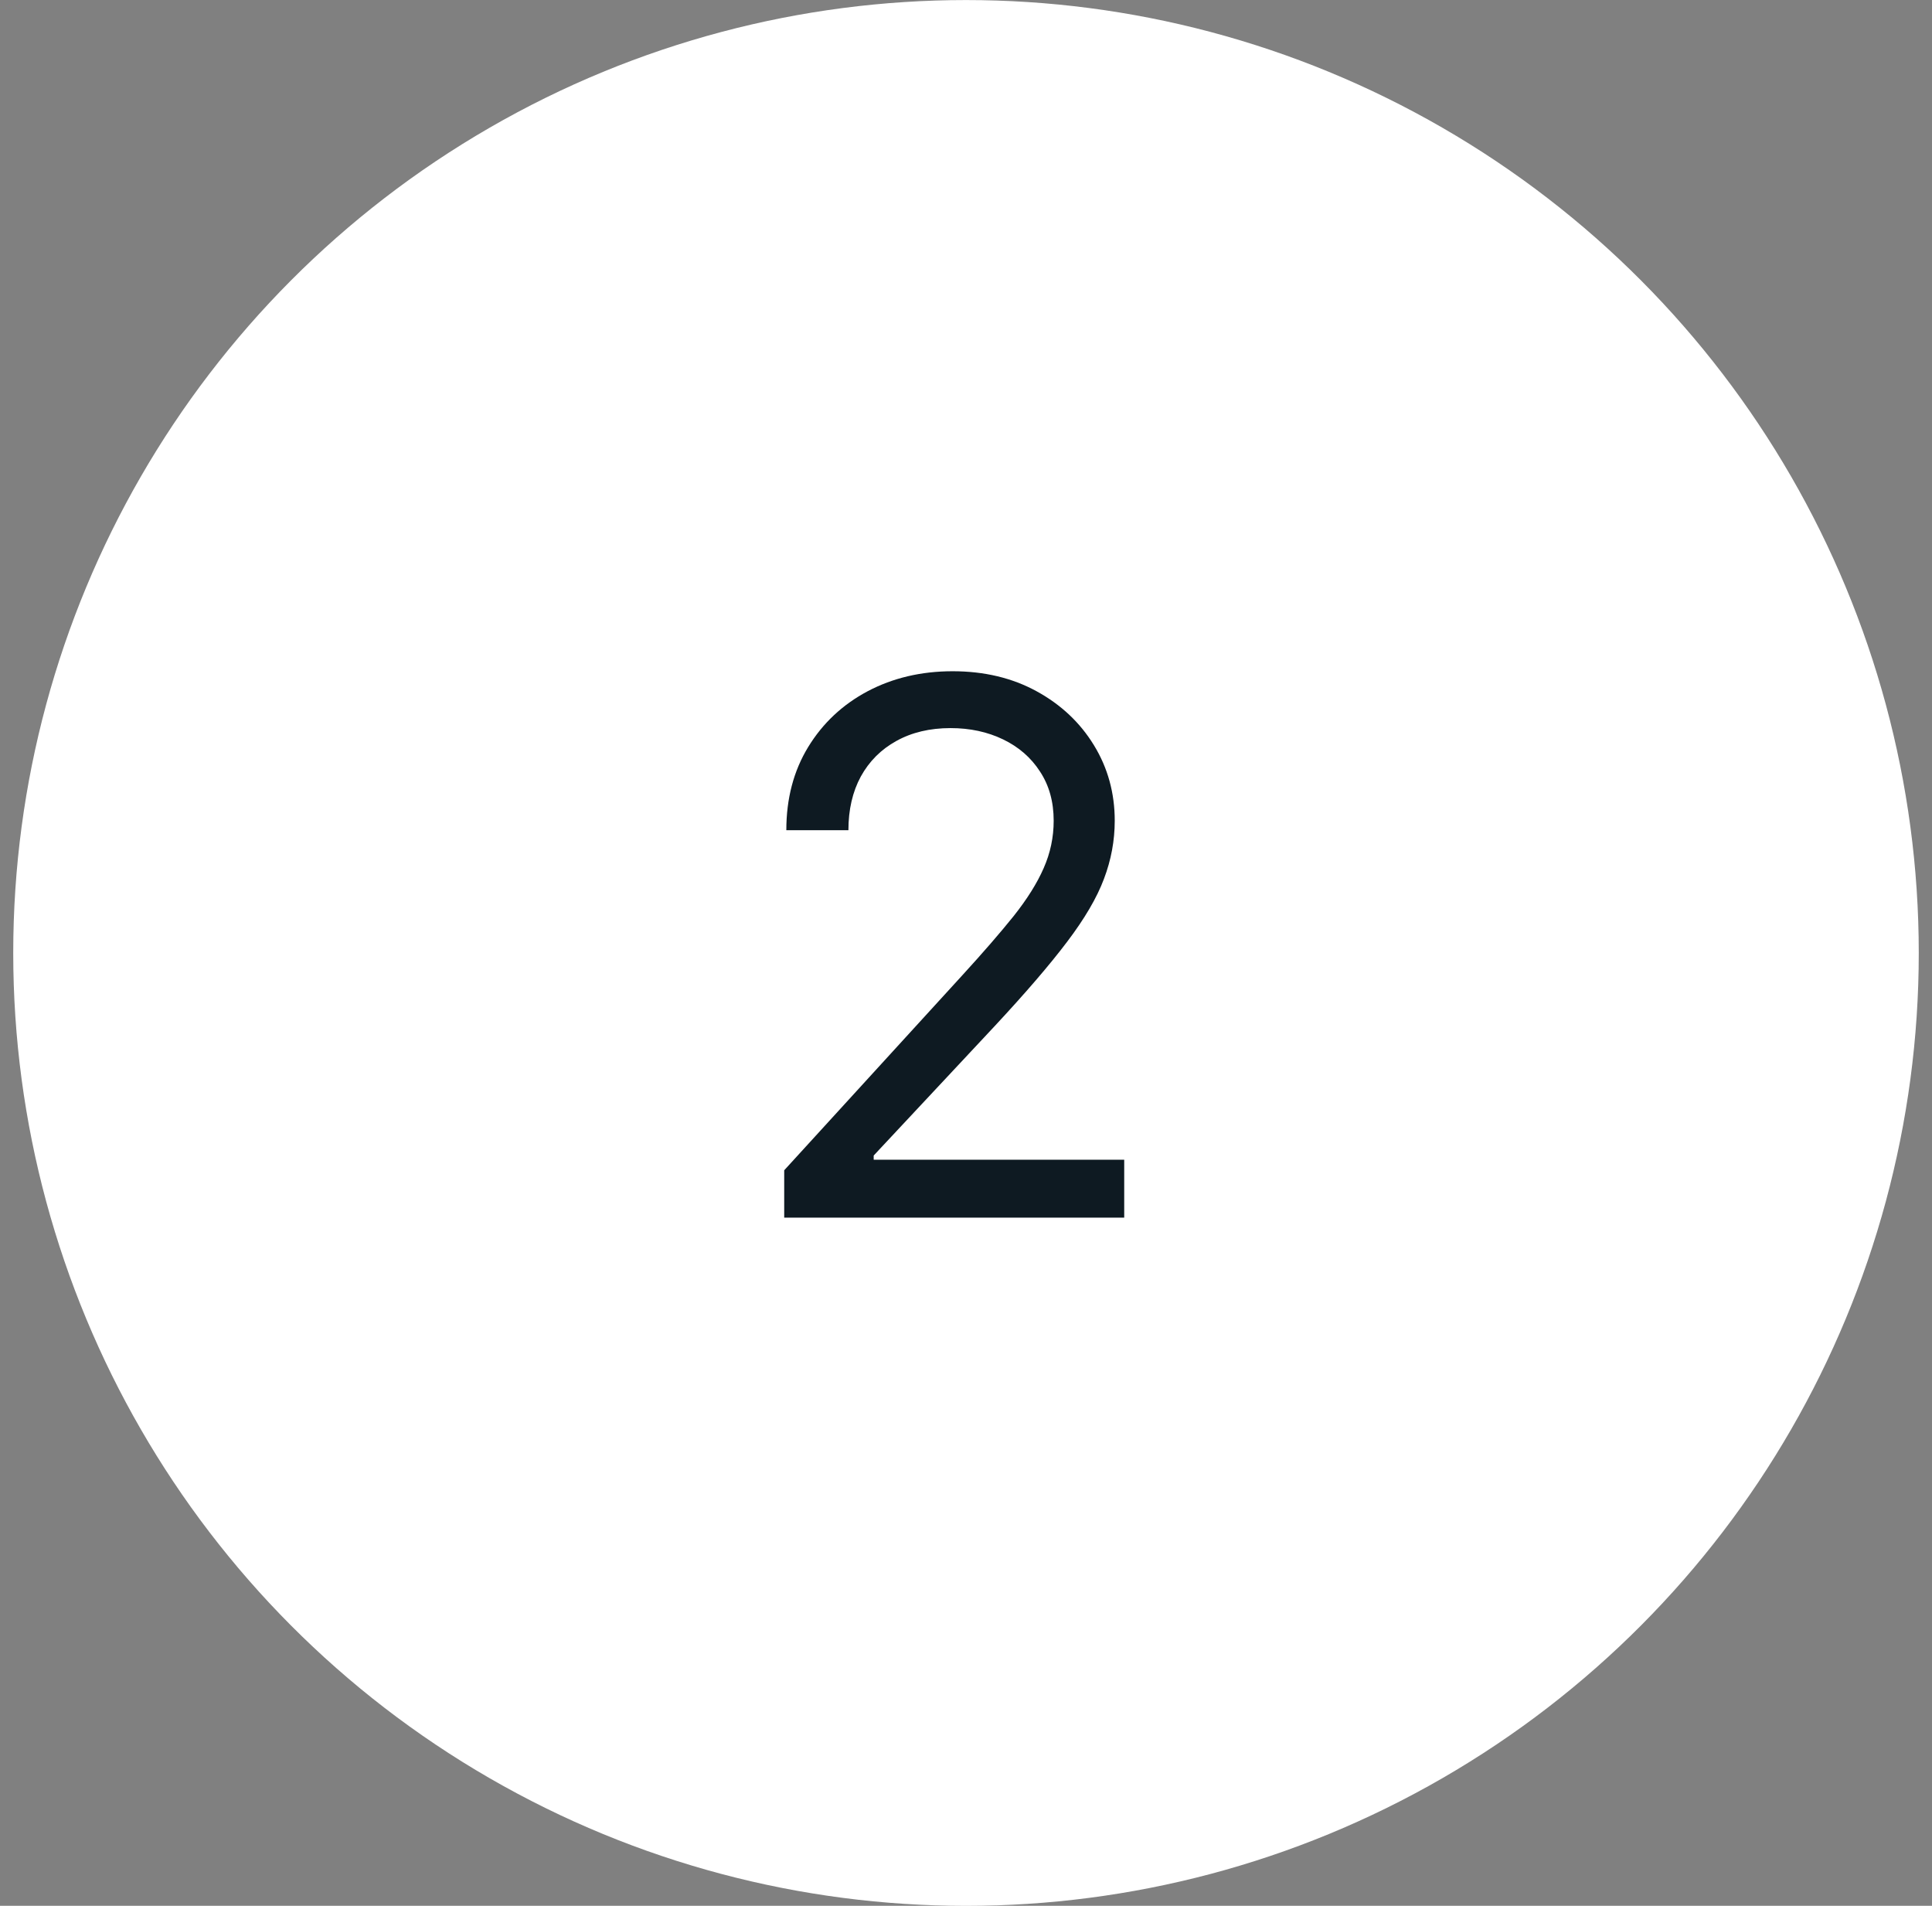<svg width="73" height="72" viewBox="0 0 73 72" fill="none" xmlns="http://www.w3.org/2000/svg">
<rect x="0" y="0" width="73" height="72" fill="#808080" stroke="none"/>
<circle cx="36.5" cy="36.002" r="36" fill="white"/>
<path d="M29.631 46.002V44.212L36.353 36.854C37.142 35.992 37.791 35.243 38.302 34.607C38.812 33.964 39.19 33.36 39.435 32.797C39.687 32.227 39.813 31.63 39.813 31.007C39.813 30.291 39.641 29.671 39.296 29.148C38.958 28.624 38.494 28.22 37.904 27.935C37.314 27.65 36.651 27.507 35.916 27.507C35.133 27.507 34.45 27.67 33.867 27.994C33.291 28.312 32.843 28.76 32.525 29.337C32.213 29.913 32.057 30.59 32.057 31.365H29.711C29.711 30.172 29.986 29.125 30.536 28.223C31.086 27.322 31.835 26.619 32.783 26.115C33.738 25.611 34.809 25.359 35.995 25.359C37.188 25.359 38.245 25.611 39.167 26.115C40.088 26.619 40.811 27.298 41.334 28.154C41.858 29.009 42.12 29.96 42.12 31.007C42.12 31.756 41.984 32.489 41.712 33.205C41.447 33.914 40.983 34.706 40.32 35.581C39.664 36.449 38.753 37.51 37.586 38.763L33.012 43.655V43.814H42.478V46.002H29.631Z" fill="#0E1A22"/>
</svg>
